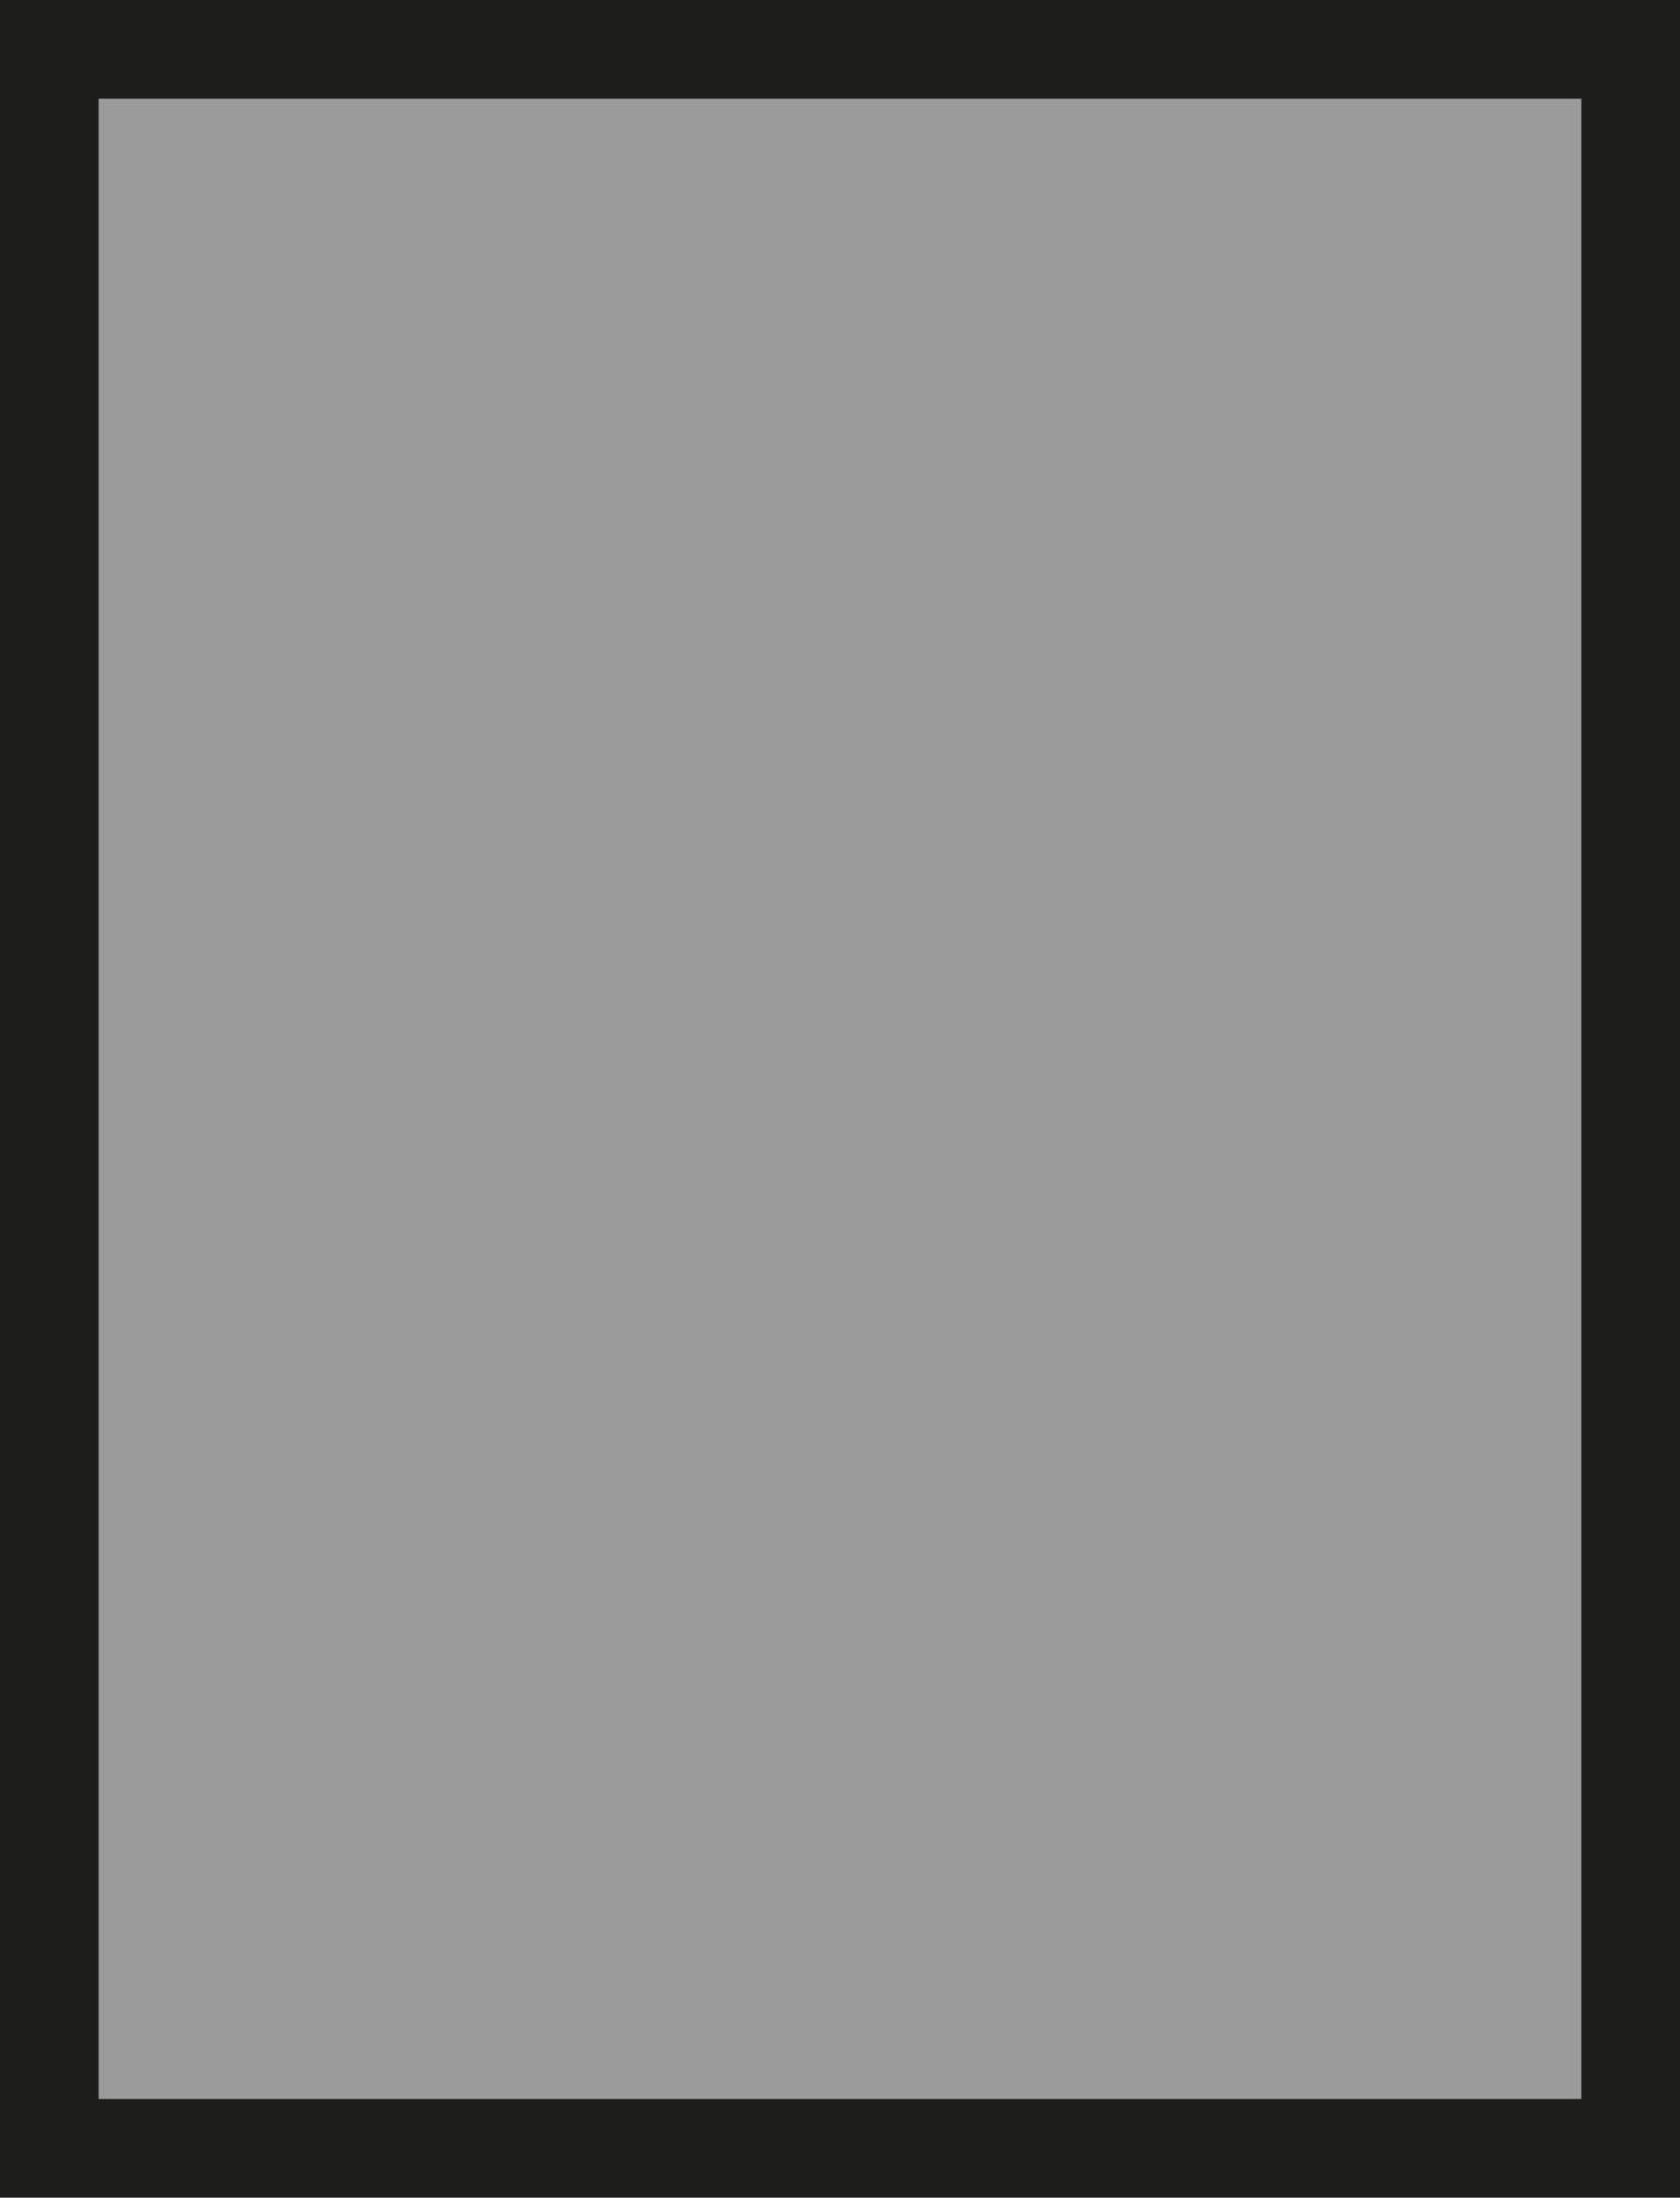 <svg xmlns="http://www.w3.org/2000/svg" xmlns:xlink="http://www.w3.org/1999/xlink" width="5.79" height="7.57" viewBox="0 0 5.79 7.57"><defs><clipPath id="a" transform="translate(0 0)"><rect width="5.79" height="7.57" style="fill:none"/></clipPath></defs><rect x="0.17" y="0.17" width="5.45" height="7.23" style="fill:#9c9b9b"/><g style="clip-path:url(#a)"><rect x="0.17" y="0.17" width="5.45" height="7.23" style="fill:none;stroke:#1d1d1b;stroke-width:0.34px"/></g></svg>